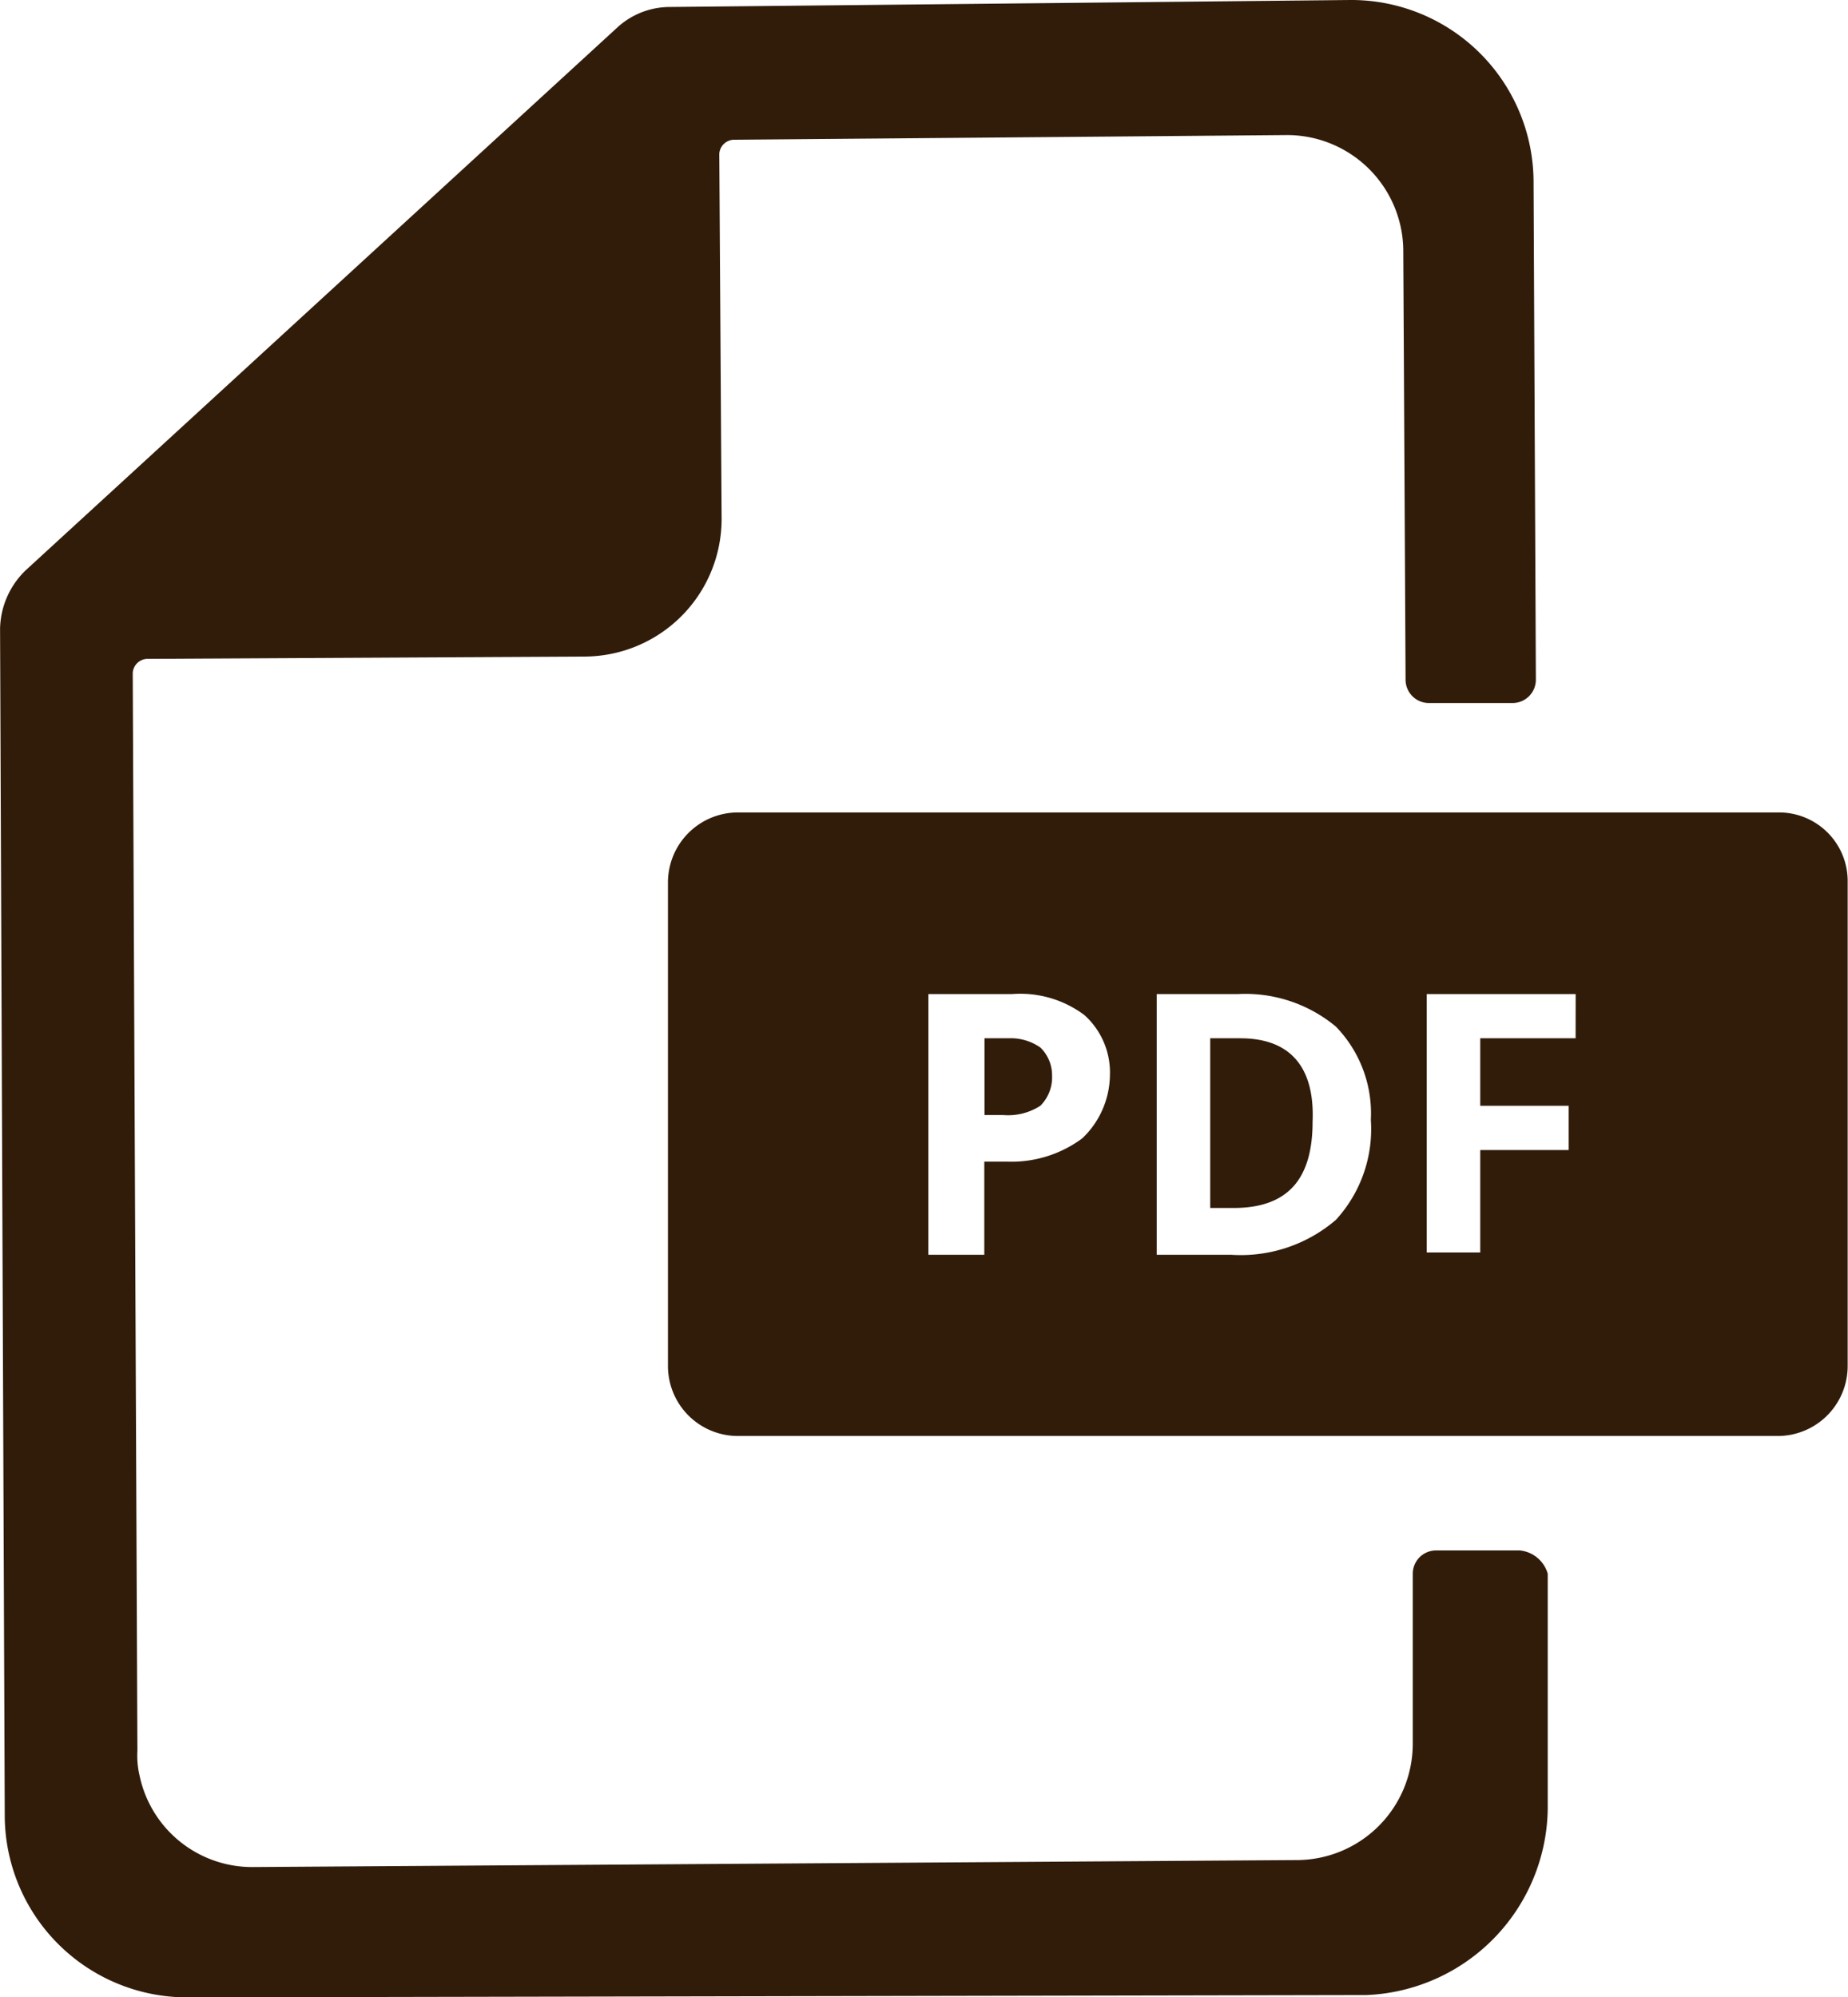 <svg xmlns="http://www.w3.org/2000/svg" width="28.04" height="30.3" viewBox="0 0 28.04 30.3">
  <g id="pdf" transform="translate(-10.3 -7)">
    <path id="Path_29" data-name="Path 29" d="M53.448,51.741a.585.585,0,0,1,.177.424.61.61,0,0,1-.177.459.9.9,0,0,1-.565.141H52.6V51.6h.388A.786.786,0,0,1,53.448,51.741Z" transform="translate(-27.362 -28.85)" fill="#311c0a"/>
    <path id="Path_30" data-name="Path 30" d="M33.36,30.52H32.089a.354.354,0,0,0-.353.353v2.578a1.764,1.764,0,0,1-1.73,1.766l-15.856.106a1.745,1.745,0,0,1-1.73-1.377,1.324,1.324,0,0,1-.035-.388l-.071-16.351a.228.228,0,0,1,.212-.212l6.639-.035a2.087,2.087,0,0,0,2.084-2.084l-.035-5.544a.228.228,0,0,1,.212-.212l8.4-.071a1.764,1.764,0,0,1,1.766,1.73l.035,6.533a.354.354,0,0,0,.353.353h1.271a.354.354,0,0,0,.353-.353l-.035-7.557A2.766,2.766,0,0,0,30.783,7l-10.312.106a1.179,1.179,0,0,0-.812.318l-8.97,8.228a1.264,1.264,0,0,0-.388.883l.071,18.01A2.766,2.766,0,0,0,13.16,37.3l17.869-.035a2.867,2.867,0,0,0,2.755-2.825V30.873A.491.491,0,0,0,33.36,30.52Z" fill="#311c0a"/>
    <path id="Path_31" data-name="Path 31" d="M47.687,45.326h-.459V47.9h.353c.812,0,1.2-.424,1.2-1.307C48.817,45.749,48.429,45.326,47.687,45.326Zm0,0h-.459V47.9h.353c.812,0,1.2-.424,1.2-1.307C48.817,45.749,48.429,45.326,47.687,45.326ZM55.845,41.9H40.059A1.062,1.062,0,0,0,39,42.959V50.3a1.062,1.062,0,0,0,1.059,1.059H55.845A1.062,1.062,0,0,0,56.9,50.3V42.959A1.041,1.041,0,0,0,55.845,41.9ZM45.286,46.844a1.8,1.8,0,0,1-1.13.353H43.8V48.61h-.848V44.655h1.271a1.621,1.621,0,0,1,1.095.318,1.171,1.171,0,0,1,.388.918A1.343,1.343,0,0,1,45.286,46.844Zm3.849,1.236a2.215,2.215,0,0,1-1.589.53h-1.13V44.655h1.236a2.145,2.145,0,0,1,1.483.494,1.891,1.891,0,0,1,.53,1.413A2.037,2.037,0,0,1,49.135,48.08Zm3.637-2.755H51.325V46.35h1.342v.671H51.325v1.554h-.812v-3.92h2.26Zm-5.085,0h-.459V47.9h.353c.812,0,1.2-.424,1.2-1.307C48.817,45.749,48.429,45.326,47.687,45.326Z" transform="translate(-18.565 -22.575)" fill="#311c0a"/>
  </g>
</svg>
